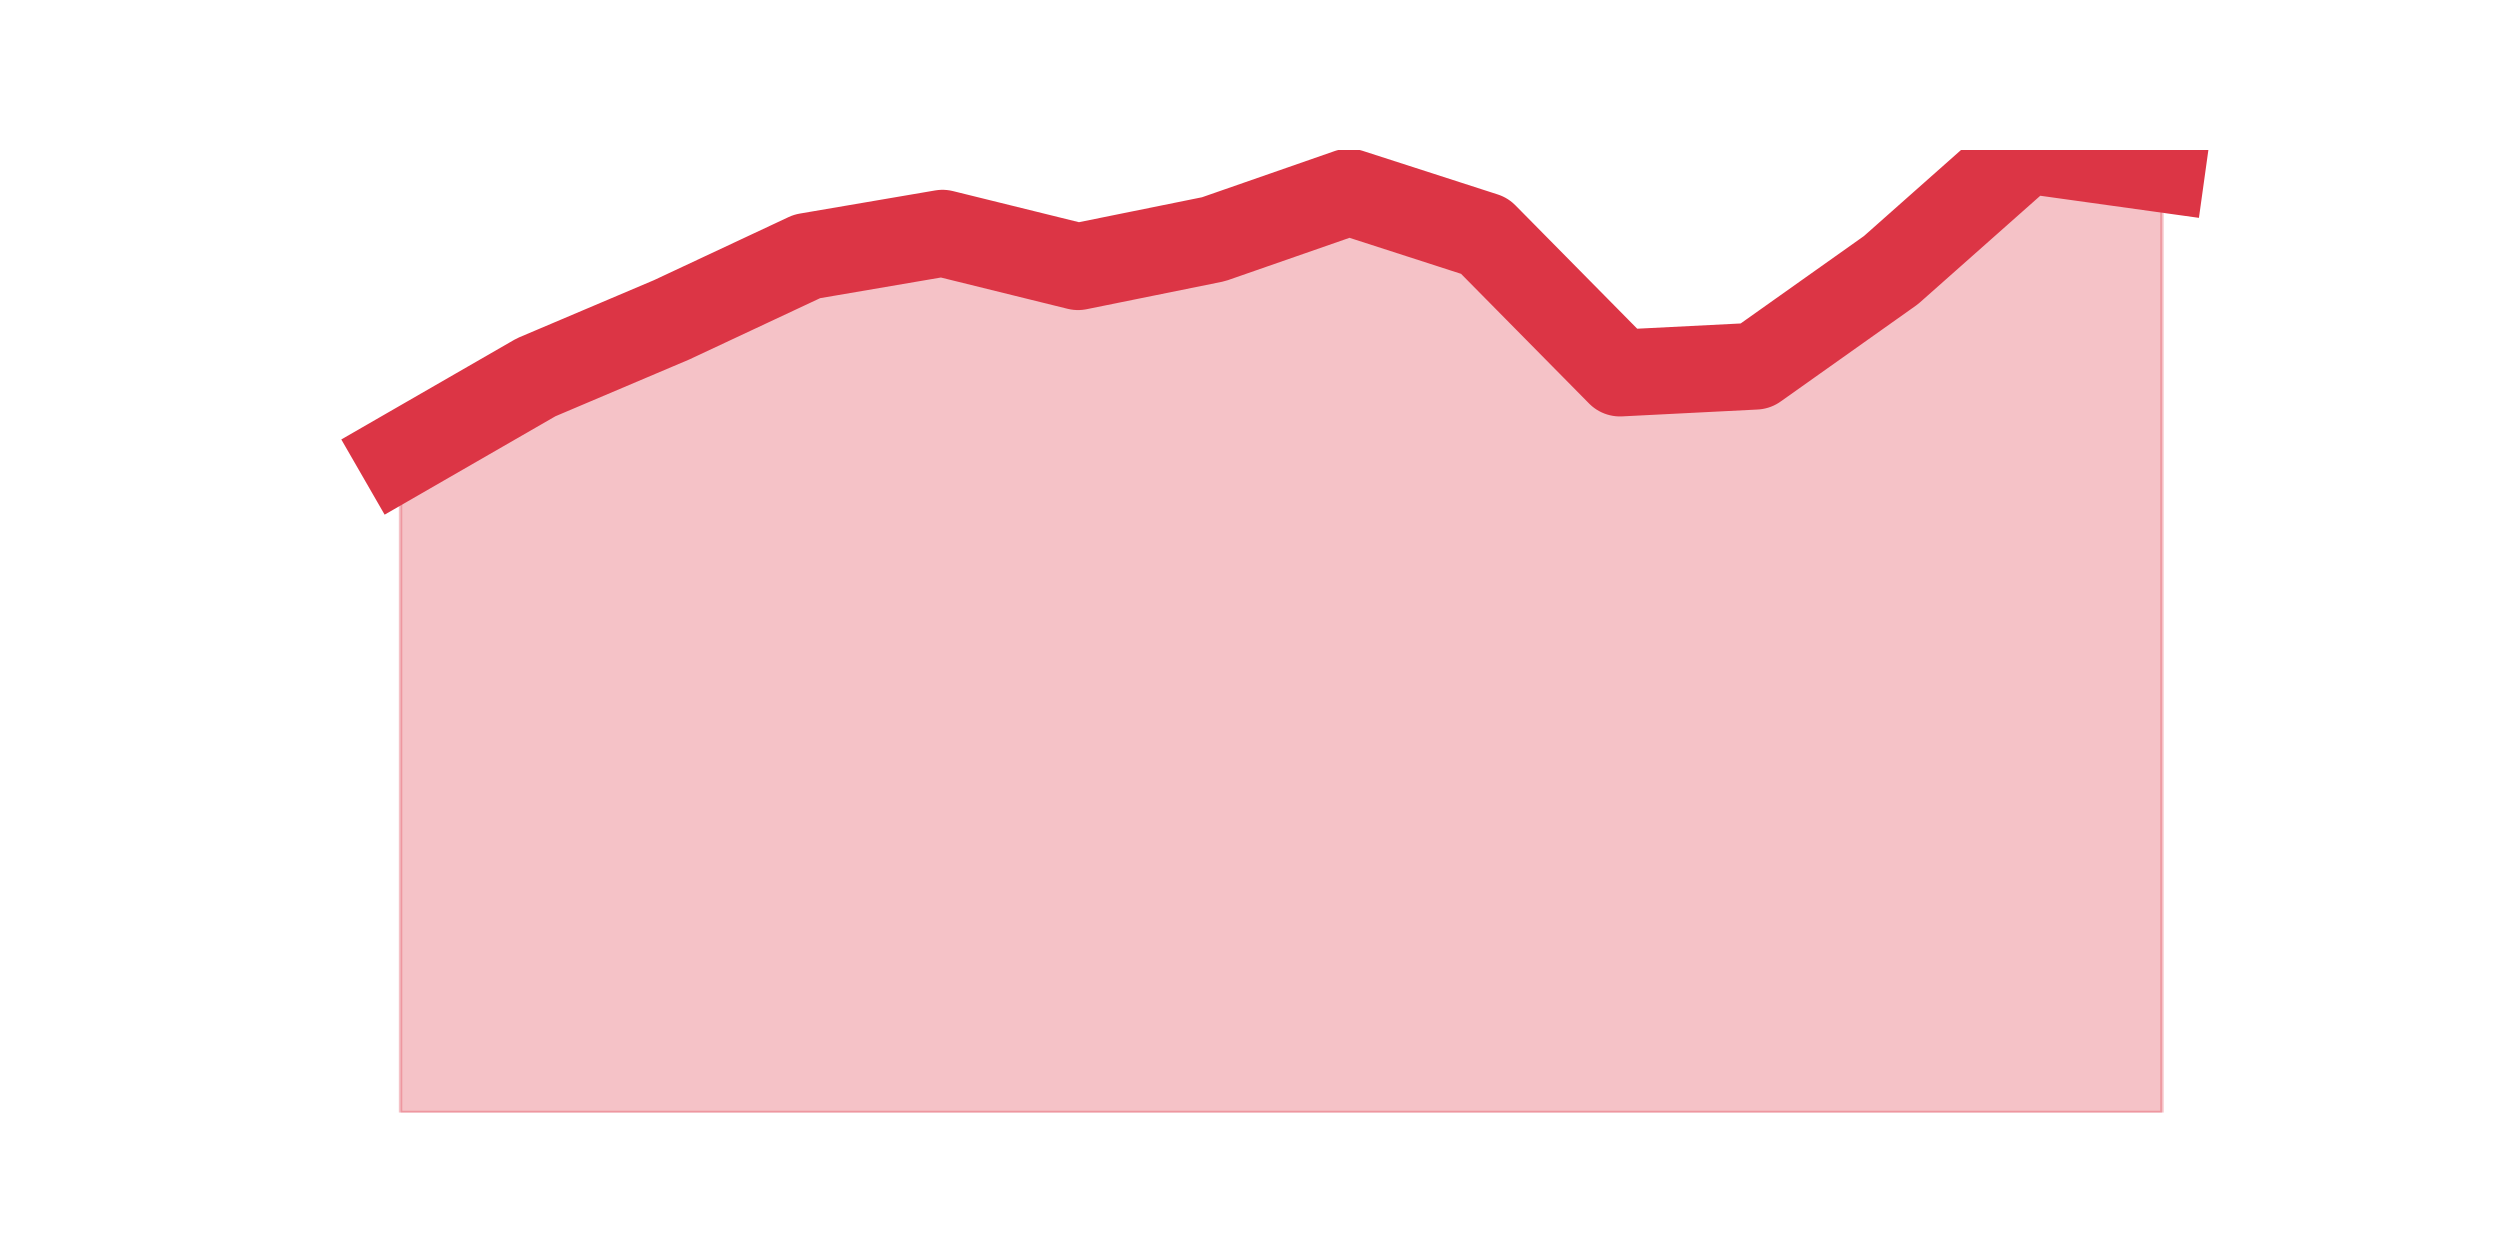 <?xml version="1.0" encoding="utf-8" standalone="no"?>
<!DOCTYPE svg PUBLIC "-//W3C//DTD SVG 1.1//EN"
  "http://www.w3.org/Graphics/SVG/1.1/DTD/svg11.dtd">
<svg height="360pt" version="1.1" viewBox="0 0 720 360" width="720pt" xmlns="http://www.w3.org/2000/svg" xmlns:xlink="http://www.w3.org/1999/xlink">
 <defs>
  <style type="text/css">*{stroke-linecap:butt;stroke-linejoin:round;}</style>
 </defs>
 <g id="figure_1">
  <g id="patch_1">
   <path d="M 0 360 
L 720 360 
L 720 0 
L 0 0 
z
" style="fill:none;"/>
  </g>
  <g id="axes_1">
   <g id="matplotlib.axis_1"/>
   <g id="matplotlib.axis_2"/>
   <g id="PolyCollection_1">
    <defs>
     <path d="M 115.364 -228.847 
L 115.364 -39.6 
L 154.385 -39.6 
L 193.406 -39.6 
L 232.427 -39.6 
L 271.448 -39.6 
L 310.469 -39.6 
L 349.49 -39.6 
L 388.51 -39.6 
L 427.531 -39.6 
L 466.552 -39.6 
L 505.573 -39.6 
L 544.594 -39.6 
L 583.615 -39.6 
L 622.636 -39.6 
L 622.636 -311.365 
L 622.636 -311.365 
L 583.615 -316.8 
L 544.594 -282.212 
L 505.573 -254.541 
L 466.552 -252.565 
L 427.531 -292.094 
L 388.51 -304.694 
L 349.49 -291.106 
L 310.469 -283.2 
L 271.448 -292.835 
L 232.427 -286.165 
L 193.406 -267.882 
L 154.385 -251.329 
L 115.364 -228.847 
z
" id="mc8cf07bea5" style="stroke:#dc3545;stroke-opacity:0.3;"/>
    </defs>
    <g clip-path="url(#p0c46e46fe2)">
     <use style="fill:#dc3545;fill-opacity:0.3;stroke:#dc3545;stroke-opacity:0.3;" x="0" xlink:href="#mc8cf07bea5" y="360"/>
    </g>
   </g>
   <g id="line2d_1">
    <path clip-path="url(#p0c46e46fe2)" d="M 115.364 131.153 
L 154.385 108.671 
L 193.406 92.118 
L 232.427 73.835 
L 271.448 67.165 
L 310.469 76.8 
L 349.49 68.894 
L 388.51 55.306 
L 427.531 67.906 
L 466.552 107.435 
L 505.573 105.459 
L 544.594 77.788 
L 583.615 43.2 
L 622.636 48.635 
" style="fill:none;stroke:#dc3545;stroke-linecap:square;stroke-width:25;"/>
   </g>
  </g>
 </g>
 <defs>
  <clipPath id="p0c46e46fe2">
   <rect height="277.2" width="558" x="90" y="43.2"/>
  </clipPath>
 </defs>
</svg>
